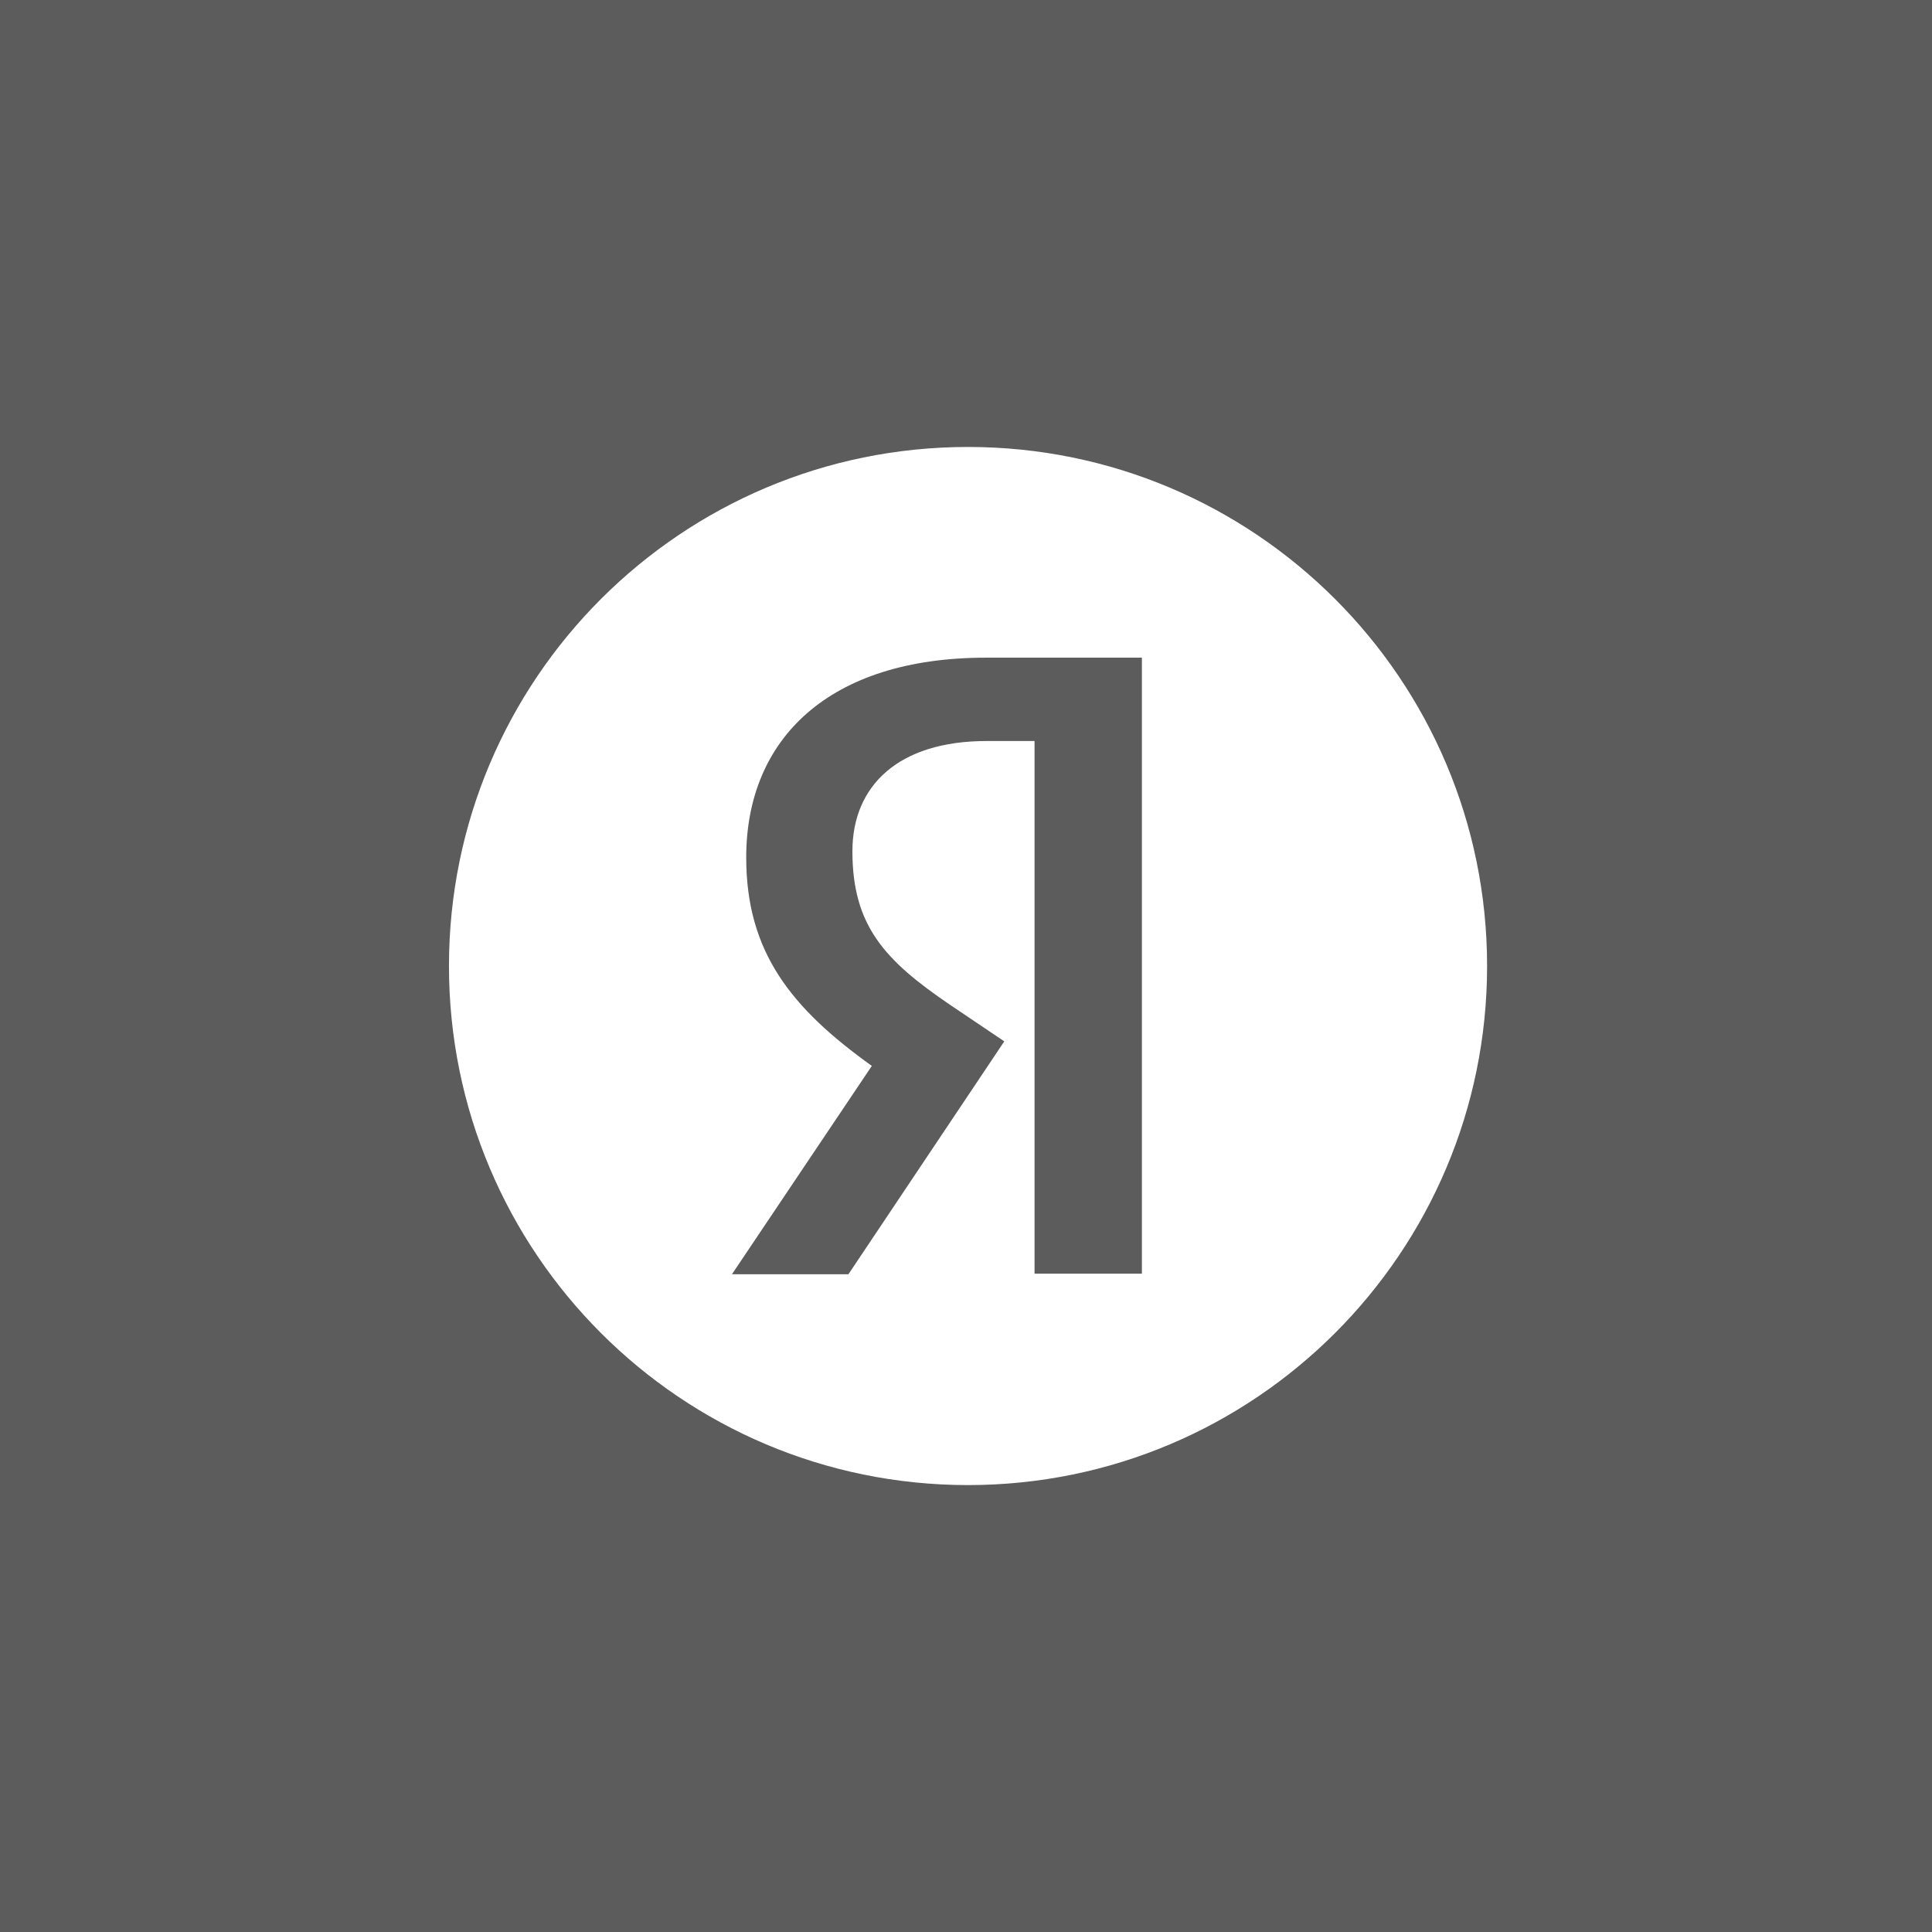 <?xml version="1.0" encoding="UTF-8"?> <svg xmlns="http://www.w3.org/2000/svg" width="208" height="208" viewBox="0 0 208 208" fill="none"><rect x="0" y="0" width="208" height="208" fill="#333333" stroke="none"/><rect width="208" height="208" fill="white" fill-opacity="0.2"></rect><path fill-rule="evenodd" clip-rule="evenodd" d="M104.218 48.12C73.349 48.12 48.336 73.139 48.336 104.002C48.336 134.866 73.349 159.885 104.218 159.885C135.077 159.885 160.101 134.866 160.101 104.002C160.101 73.139 135.077 48.12 104.218 48.12ZM106.217 79.779H111.38V137.126H122.937V70.805H106.155C89.251 70.805 80.338 79.534 80.338 92.319C80.338 102.518 85.199 108.548 93.861 114.756L78.801 137.187H91.341L108.122 112.113L102.283 108.179C95.213 103.379 91.771 99.634 91.771 91.643C91.771 84.574 96.75 79.779 106.217 79.779Z" fill="white"></path></svg> 